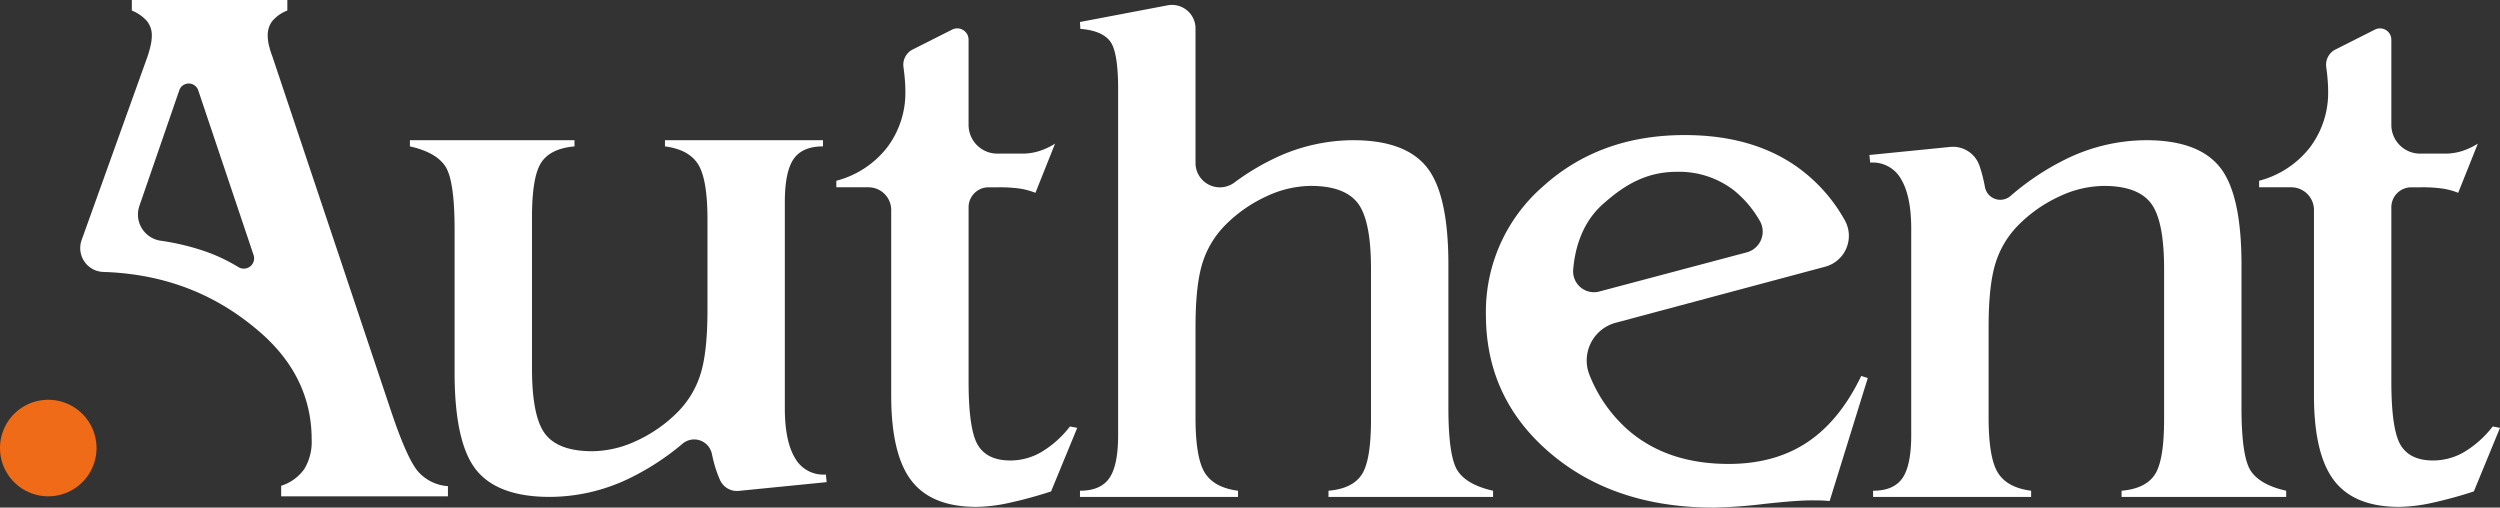 <svg xmlns="http://www.w3.org/2000/svg" width="600" height="121.817" viewBox="0 0 600 121.817">
  <rect x="0" y="0" width="600" height="121.817" fill="#333333" stroke="none"/>
  <g id="グループ_51" data-name="グループ 51" transform="translate(266 859)">
    <path id="パス_31" data-name="パス 31" d="M481.571,120.268v-1.484q4.971,0,7.063-3.052t2.093-10.309V22.287q0-8.908-1.962-11.423t-7.107-2.928l-.087-1.649,21.029-4a5.646,5.646,0,0,1,6.7,5.546V40.12a5.844,5.844,0,0,0,9.3,4.718,57.554,57.554,0,0,1,9.1-5.562,44.043,44.043,0,0,1,19.445-4.618q12.469,0,17.658,6.474t5.188,23.382v34.31q0,11.8,2.224,15.176t8.5,4.784v1.484h-39.5v-1.484q5.755-.5,7.979-3.876t2.223-13.2V65.5q0-11.629-3.183-15.753t-11.292-4.124A25.5,25.5,0,0,0,526.3,48.143a33.587,33.587,0,0,0-9.853,6.886,22.323,22.323,0,0,0-5.494,9.155Q509.3,69.464,509.3,79.526v21.691q0,9.649,2.223,13.237t7.979,4.33v1.484Z" transform="translate(-488.377 -860.008)" fill="#fff"/>
    <path id="パス_32" data-name="パス 32" d="M752.662,118.039l1.57.495-9.156,29.527q-.785-.083-1.613-.123t-2.66-.041q-3.75,0-11.554.866a117.337,117.337,0,0,1-11.99.865q-23.894,0-39.284-13.113t-15.391-33.156a39.83,39.83,0,0,1,13.647-30.763q13.646-12.372,34.051-12.371,15.958,0,26.684,7.423a39.017,39.017,0,0,1,11.737,13A7.663,7.663,0,0,1,744,91.82l-50.266,13.453a9.362,9.362,0,0,0-6.271,12.571,34.439,34.439,0,0,0,9.261,13.185q9.372,8.124,24.11,8.123,11.073,0,18.879-5.2t12.949-15.918m-27.5-29.653A5.156,5.156,0,0,0,728.31,80.8a25.977,25.977,0,0,0-6.3-7.385,21.572,21.572,0,0,0-13.647-4.371c-7.325,0-12.671,3.213-17.832,7.876-5.025,4.54-6.606,10.81-7,15.575a5.006,5.006,0,0,0,6.264,5.279Z" transform="translate(-571.964 -886.809)" fill="#fff"/>
    <path id="パス_33" data-name="パス 33" d="M834.473,148.132v-1.484q4.97,0,7.063-3.052t2.093-10.309V83.8q0-7.834-2.4-11.876a7.763,7.763,0,0,0-7.106-4.042h-.349l-.174-1.814,19.366-1.931a6.718,6.718,0,0,1,7.02,4.45q.349,1,.646,2.1.386,1.435.692,3.074a3.743,3.743,0,0,0,6.121,2.154A61.867,61.867,0,0,1,880.6,67.14a44.047,44.047,0,0,1,19.446-4.618q12.469,0,17.658,6.474t5.188,23.382v34.31q0,11.8,2.224,15.176t8.5,4.784v1.484h-39.5v-1.484q5.756-.5,7.979-3.876t2.223-13.2V93.367q0-11.629-3.183-15.753t-11.292-4.124a25.5,25.5,0,0,0-10.639,2.516,33.586,33.586,0,0,0-9.853,6.886,22.322,22.322,0,0,0-5.494,9.155q-1.657,5.279-1.656,15.341V129.08q0,9.649,2.223,13.237t7.979,4.33v1.484Z" transform="translate(-650.935 -887.871)" fill="#fff"/>
    <path id="パス_34" data-name="パス 34" d="M281.912,62.521v1.484q-4.971,0-7.063,3.052t-2.093,10.309v49.486q0,7.834,2.4,11.876a7.763,7.763,0,0,0,7.107,4.042h.349l.174,1.814-21.1,2.1a4.447,4.447,0,0,1-4.492-2.631,27.363,27.363,0,0,1-1.435-4.093q-.277-1.028-.512-2.16a4.336,4.336,0,0,0-7.015-2.465,61.223,61.223,0,0,1-12.441,8.171,44.047,44.047,0,0,1-19.446,4.618q-12.469,0-17.658-6.474t-5.188-23.382V83.965q0-11.8-2.224-15.176t-8.5-4.784V62.521h39.5v1.484q-5.755.5-7.979,3.876t-2.223,13.2v36.207q0,11.629,3.183,15.753t11.292,4.124a25.5,25.5,0,0,0,10.639-2.516,33.586,33.586,0,0,0,9.853-6.886,22.321,22.321,0,0,0,5.494-9.155q1.657-5.279,1.657-15.341V81.573q0-9.649-2.223-13.237t-7.979-4.33V62.521Z" transform="translate(-350.396 -887.87)" fill="#fff"/>
    <path id="パス_35" data-name="パス 35" d="M1063.427,108.191l1.744.33-6.278,15.258a104.414,104.414,0,0,1-10.289,2.8,38.3,38.3,0,0,1-7.674.907q-10.725,0-15.565-6.31t-4.84-20.413V56.238a5.451,5.451,0,0,0-5.451-5.451h-7.716V49.22a22.721,22.721,0,0,0,12.164-7.959,21.757,21.757,0,0,0,4.4-13.65q0-1.4-.175-3.3-.092-1-.28-2.4a4.1,4.1,0,0,1,2.22-4.2l9.468-4.77a2.717,2.717,0,0,1,3.939,2.426V35.809a6.9,6.9,0,0,0,6.9,6.9H1052a13.531,13.531,0,0,0,3.923-.578,16.642,16.642,0,0,0,3.924-1.814l-4.708,11.794a17.875,17.875,0,0,0-3.575-.99,34.736,34.736,0,0,0-5.494-.329h-2.192a4.784,4.784,0,0,0-4.784,4.784V97.386q0,11.548,2.224,15.258t7.8,3.712a14.791,14.791,0,0,0,7.5-2.062,24.6,24.6,0,0,0,6.8-6.1" transform="translate(-731.171 -864.838)" fill="#fff"/>
    <path id="パス_36" data-name="パス 36" d="M116.916,113.228q-2.661-3.008-6.5-14.431L81.905,13.6a22.559,22.559,0,0,1-.872-2.834,10.267,10.267,0,0,1-.262-2.223,5.527,5.527,0,0,1,1.134-3.532,8.92,8.92,0,0,1,3.575-2.485V0H48.159V2.529A9.558,9.558,0,0,1,51.821,5.1a5.4,5.4,0,0,1,1.134,3.445,10.864,10.864,0,0,1-.262,2.267,26.546,26.546,0,0,1-.785,2.791l-15.8,44.012a5.727,5.727,0,0,0,5.229,7.651c18.815.6,30.407,8.35,37.207,14.128q12.773,10.856,12.775,26.116a12.615,12.615,0,0,1-1.744,7.02A10.789,10.789,0,0,1,84,116.586v2.529h40.024v-2.441a10.454,10.454,0,0,1-7.107-3.445M66.3,60.517A57.715,57.715,0,0,0,55,57.759a6.355,6.355,0,0,1-5.019-8.369l9.572-27.738a2.4,2.4,0,0,1,4.538.018L77.38,61.215A2.476,2.476,0,0,1,73.722,64.1,42,42,0,0,0,66.3,60.517" transform="translate(-282.518 -859)" fill="#fff"/>
    <path id="パス_37" data-name="パス 37" d="M23.166,189.85a11.583,11.583,0,1,1-11.583-11.583A11.583,11.583,0,0,1,23.166,189.85" transform="translate(-266 -941.319)" fill="#ef6b17"/>
    <path id="パス_38" data-name="パス 38" d="M429,108.191l1.744.33-6.278,15.258a104.41,104.41,0,0,1-10.289,2.8,38.3,38.3,0,0,1-7.673.907q-10.726,0-15.565-6.31t-4.84-20.413V56.238a5.451,5.451,0,0,0-5.451-5.451H372.93V49.22a22.722,22.722,0,0,0,12.164-7.959,21.758,21.758,0,0,0,4.4-13.65q0-1.4-.174-3.3-.092-1-.28-2.4a4.1,4.1,0,0,1,2.22-4.2l9.467-4.77a2.717,2.717,0,0,1,3.939,2.426V35.809a6.9,6.9,0,0,0,6.9,6.9h6.01a13.528,13.528,0,0,0,3.923-.578,16.642,16.642,0,0,0,3.924-1.814l-4.708,11.794a17.878,17.878,0,0,0-3.575-.99,34.736,34.736,0,0,0-5.494-.329h-2.192a4.784,4.784,0,0,0-4.784,4.784V97.386q0,11.548,2.224,15.258t7.8,3.712a14.791,14.791,0,0,0,7.5-2.062,24.6,24.6,0,0,0,6.8-6.1" transform="translate(-438.209 -864.838)" fill="#fff"/>
  </g>
</svg>
